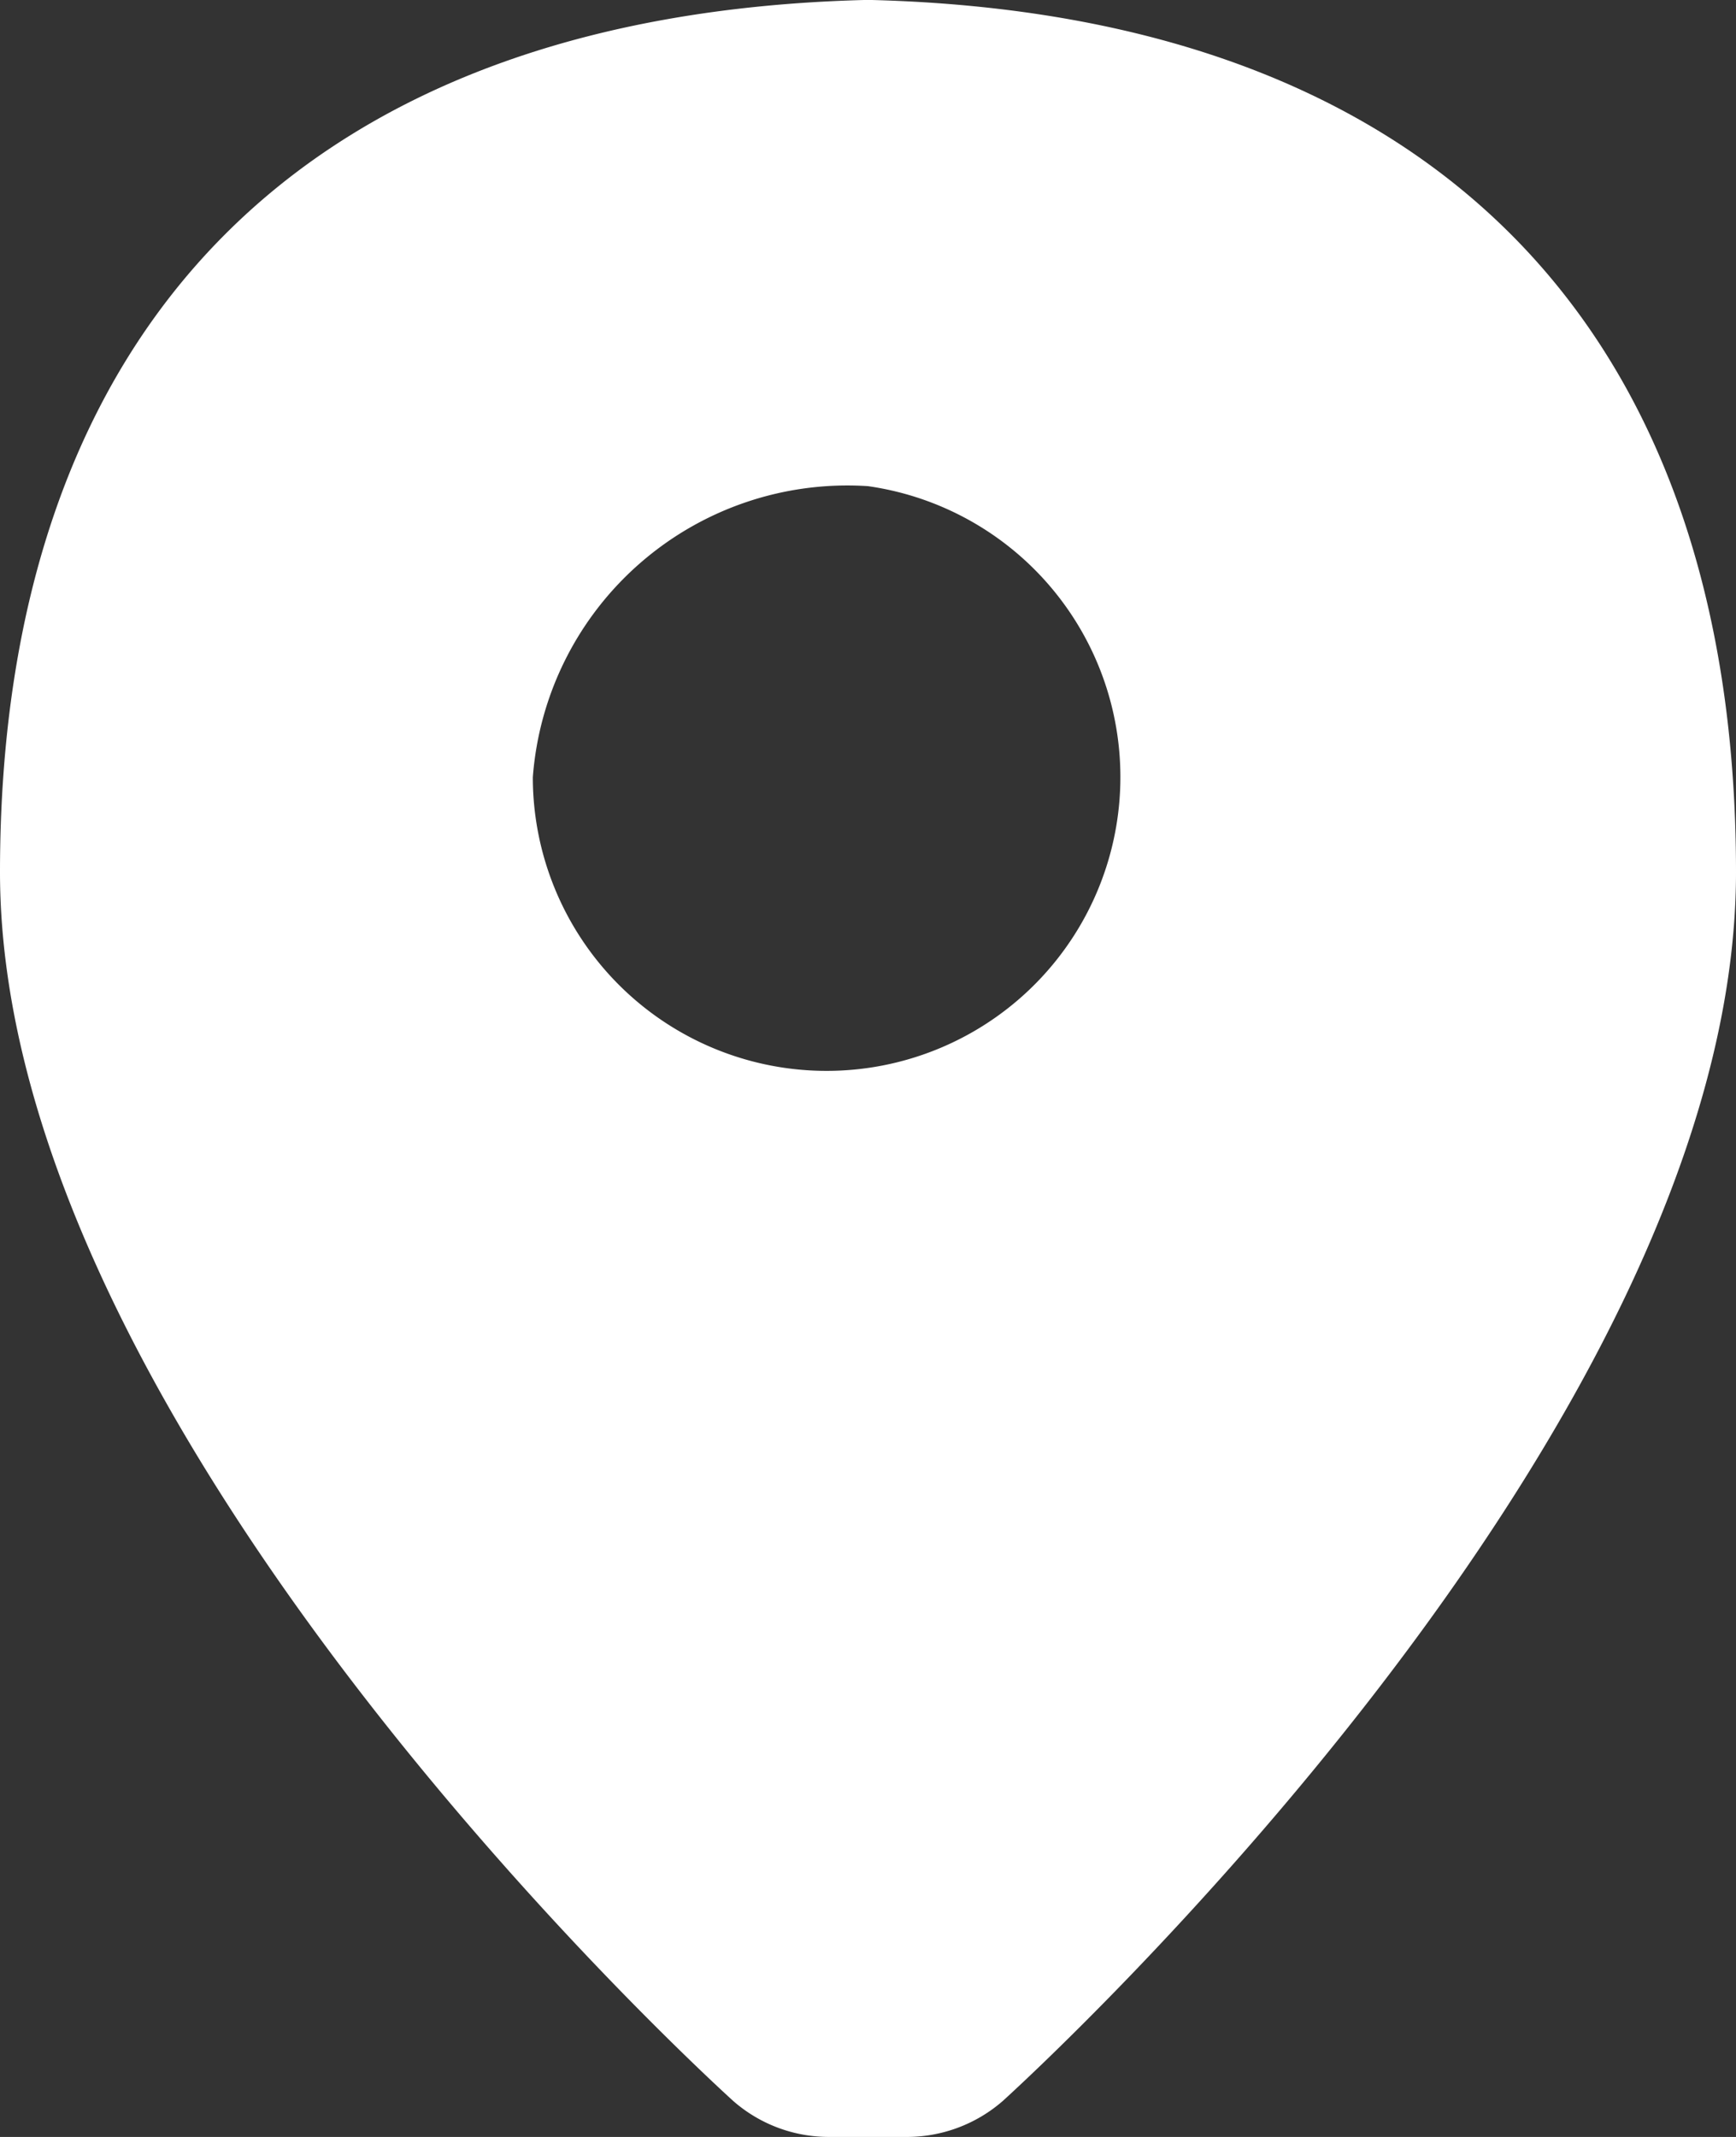 <svg xmlns="http://www.w3.org/2000/svg" width="13" height="16" viewBox="0 0 13 16">
  <rect x="0" y="0" width="13" height="16" fill="#333333" stroke="none"/>
  <defs>
    <style>
      .cls-1 {
        fill: #fff;
        fill-rule: evenodd;
      }
    </style>
  </defs>
  <path id="形状_532" data-name="形状 532" class="cls-1" d="M1371.53,7583h-0.06c-4.17.11-6.47,2.43-6.47,6.53,0,4.18,5.27,9,5.49,9.2a1.087,1.087,0,0,0,.72.27h0.57a1.094,1.094,0,0,0,.73-0.27c0.22-.2,5.49-5.02,5.49-9.2C1378,7585.43,1375.7,7583.11,1371.53,7583Zm-0.03,3.64a2.2,2.2,0,1,1-2.51,2.18A2.362,2.362,0,0,1,1371.5,7586.64Z" transform="translate(-1365 -7583)"/>
</svg>
